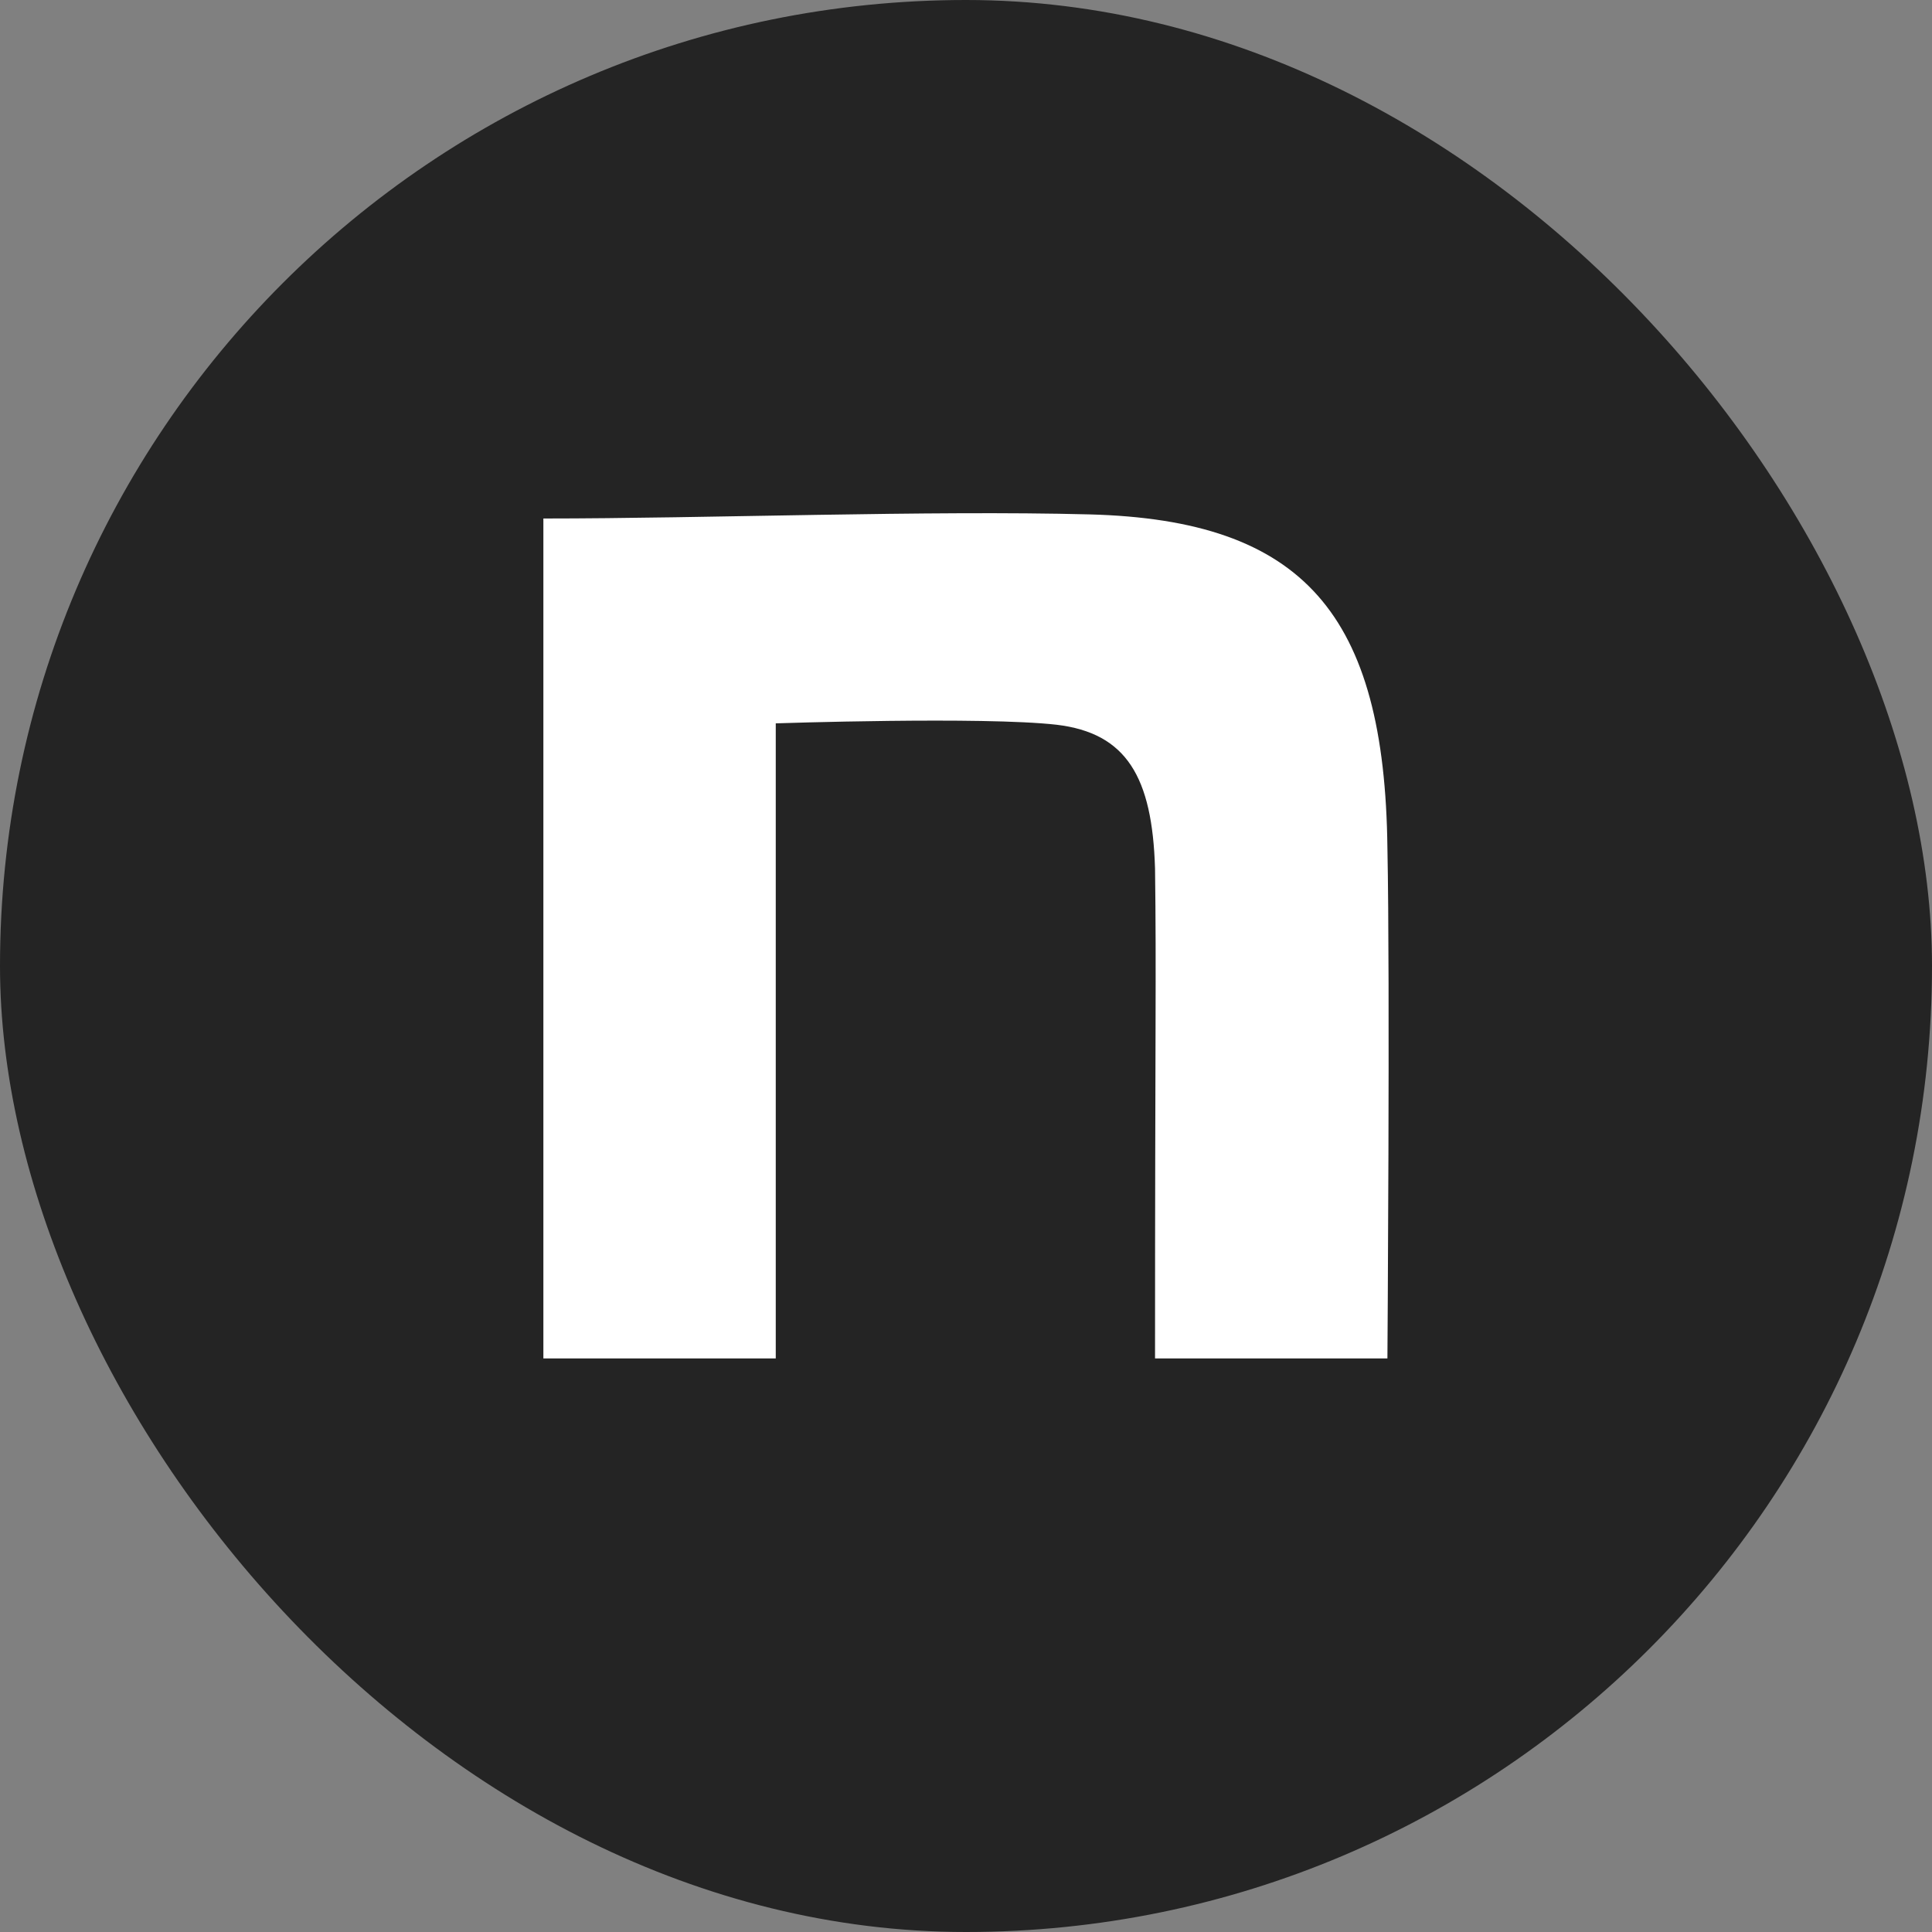 <svg width="32" height="32" viewBox="0 0 32 32" fill="none" xmlns="http://www.w3.org/2000/svg">
<rect x="0" y="0" width="32" height="32" fill="#808080" stroke="none"/>
<rect width="32" height="32" rx="16" fill="#242424"/>
<g clip-path="url(#clip0_28_333)">
<path d="M9 8.588C11.697 8.588 15.389 8.45 18.041 8.52C21.598 8.612 22.935 10.178 22.98 14.047C23.025 16.235 22.98 22.5 22.98 22.5H19.131C19.131 17.019 19.154 16.114 19.131 14.387C19.086 12.867 18.657 12.142 17.501 12.004C16.278 11.865 12.849 11.981 12.849 11.981V22.5H9V8.588Z" fill="white"/>
</g>
<defs>
<clipPath id="clip0_28_333">
<rect width="14" height="14" fill="white" transform="translate(9 8.5)"/>
</clipPath>
</defs>
</svg>
